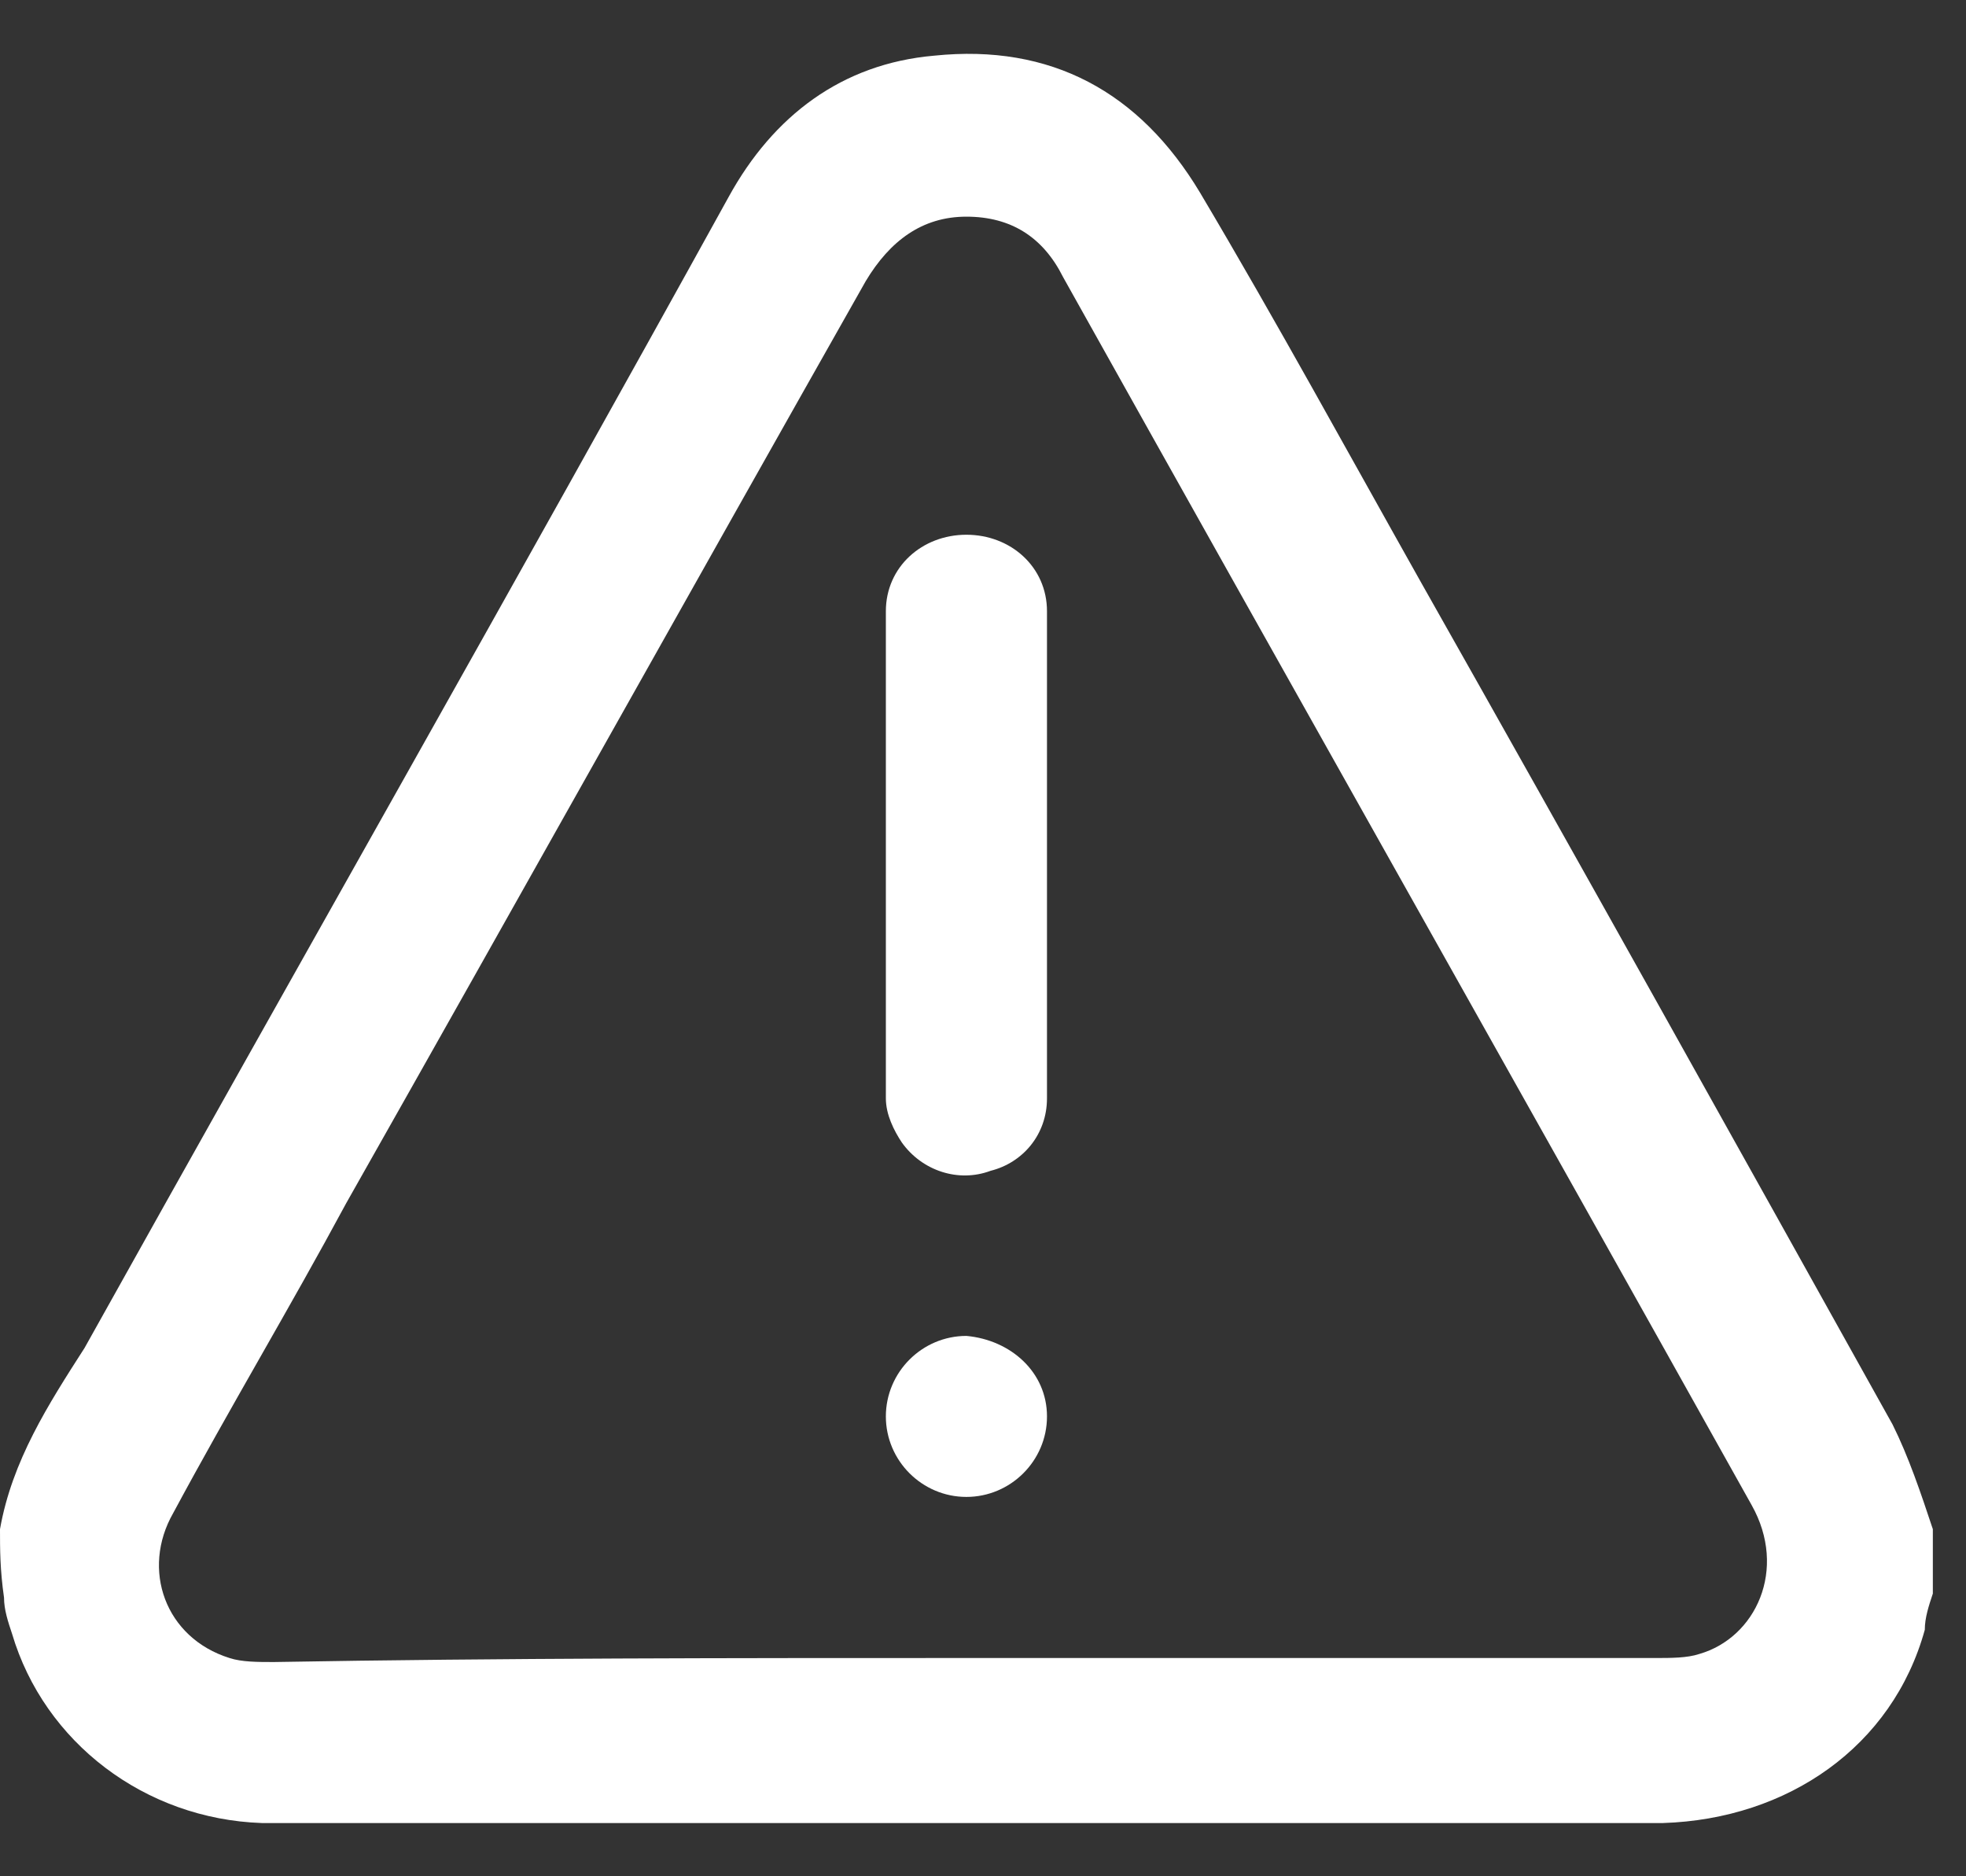 <svg width="22" height="21" viewBox="0 0 22 21" fill="none" xmlns="http://www.w3.org/2000/svg">
<rect x="0" y="0" width="22" height="21" fill="#333333" stroke="none"/>
<path d="M0 17.115C0.135 16.349 0.541 15.718 0.946 15.087C3.334 10.806 5.768 6.526 8.156 2.2C8.652 1.299 9.418 0.713 10.454 0.623C11.761 0.488 12.752 1.028 13.428 2.155C14.284 3.597 15.095 5.084 15.906 6.526C17.663 9.635 19.421 12.789 21.178 15.943C21.358 16.304 21.494 16.709 21.629 17.115C21.629 17.34 21.629 17.61 21.629 17.836C21.584 17.971 21.539 18.106 21.539 18.241C21.178 19.548 20.007 20.359 18.61 20.404C13.428 20.404 8.291 20.404 3.109 20.404C3.064 20.404 3.019 20.404 2.929 20.404C1.622 20.359 0.496 19.503 0.135 18.286C0.09 18.151 0.045 18.016 0.045 17.881C0 17.566 0 17.34 0 17.115ZM10.769 18.557C13.338 18.557 15.951 18.557 18.52 18.557C18.7 18.557 18.88 18.557 19.015 18.512C19.646 18.331 20.007 17.566 19.601 16.845C17.033 12.248 14.464 7.697 11.896 3.101C11.671 2.651 11.31 2.425 10.814 2.425C10.319 2.425 9.958 2.696 9.688 3.146C7.75 6.571 5.813 10.04 3.875 13.465C3.244 14.637 2.568 15.763 1.938 16.935C1.577 17.566 1.847 18.331 2.568 18.557C2.704 18.602 2.884 18.602 3.064 18.602C5.633 18.557 8.201 18.557 10.769 18.557Z" fill="white"/>
<path d="M11.716 9.545C11.716 10.446 11.716 11.392 11.716 12.293C11.716 12.699 11.445 13.014 11.085 13.104C10.724 13.239 10.319 13.104 10.093 12.789C10.003 12.654 9.913 12.473 9.913 12.293C9.913 10.491 9.913 8.643 9.913 6.841C9.913 6.345 10.319 5.985 10.814 5.985C11.31 5.985 11.716 6.345 11.716 6.841C11.716 7.742 11.716 8.643 11.716 9.545Z" fill="white"/>
<path d="M11.716 15.853C11.716 16.349 11.31 16.754 10.814 16.754C10.319 16.754 9.913 16.349 9.913 15.853C9.913 15.357 10.319 14.952 10.814 14.952C11.31 14.997 11.716 15.357 11.716 15.853Z" fill="white"/>
</svg>
